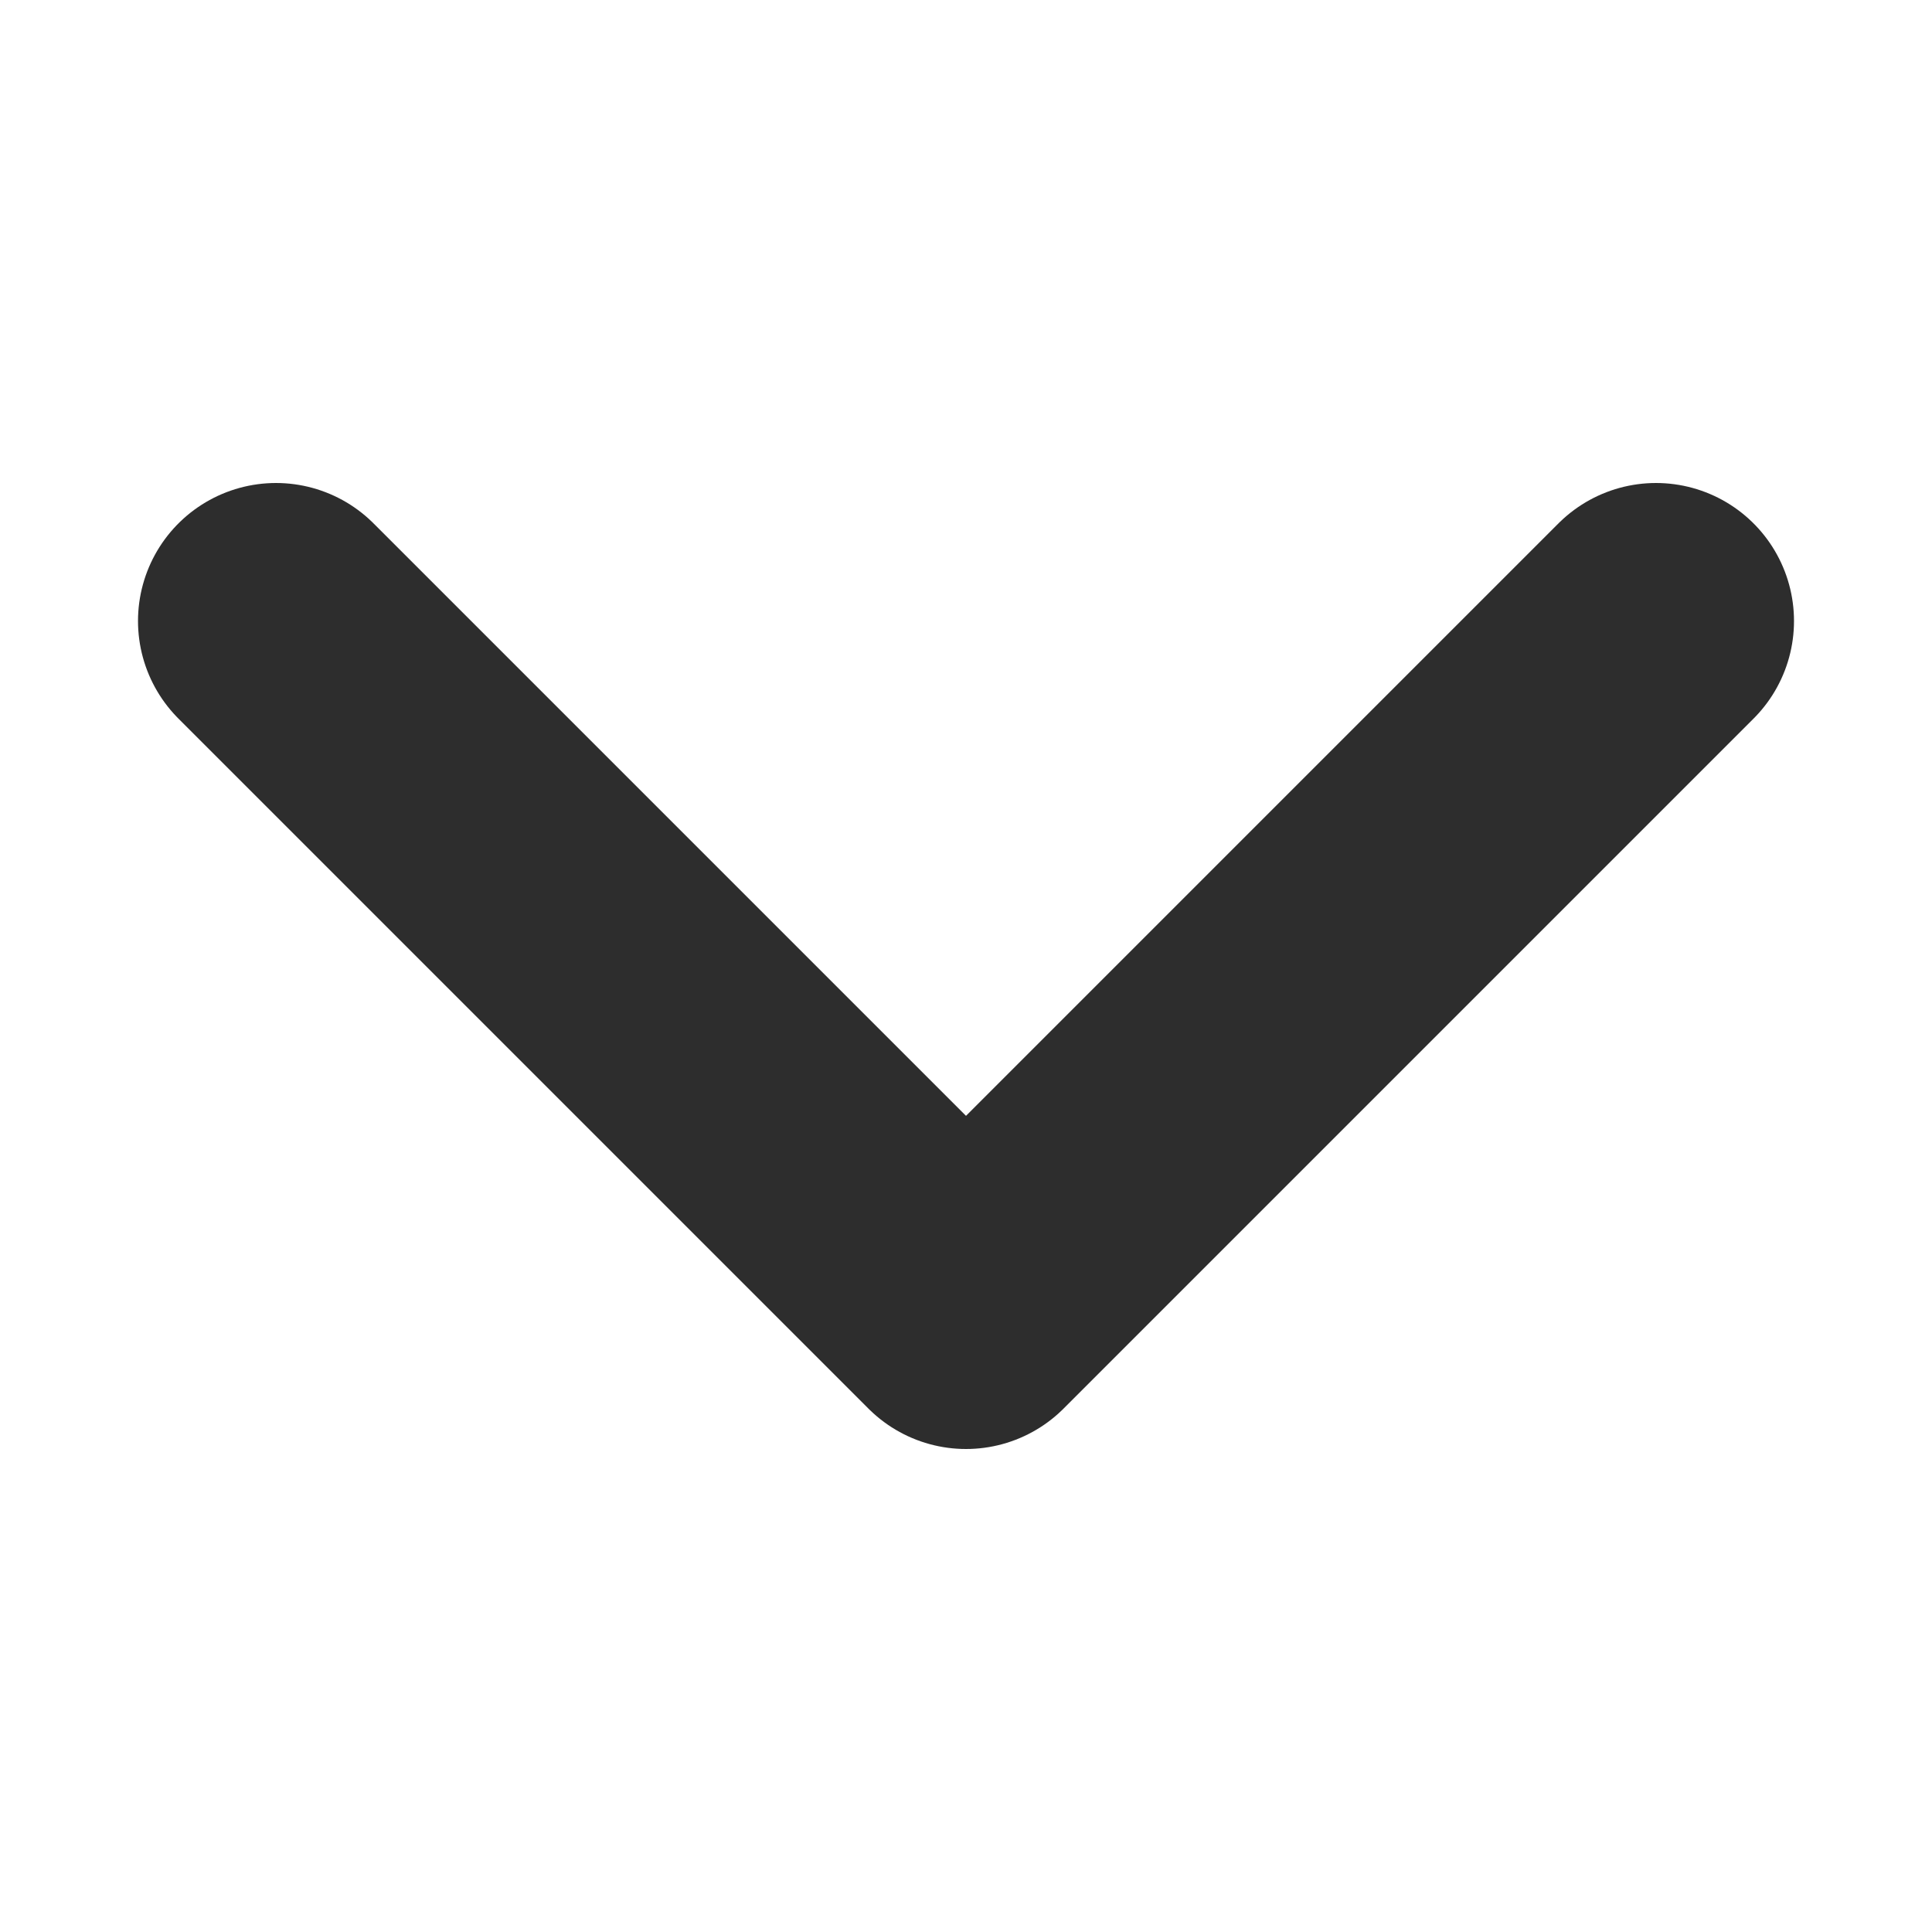<svg width="14" height="14" viewBox="0 0 14 14" fill="none" xmlns="http://www.w3.org/2000/svg">
<path d="M12 4.5L7 9.5L2 4.5" stroke="#2D2D2D" stroke-width="2" stroke-linecap="round" stroke-linejoin="round"/>
</svg>
